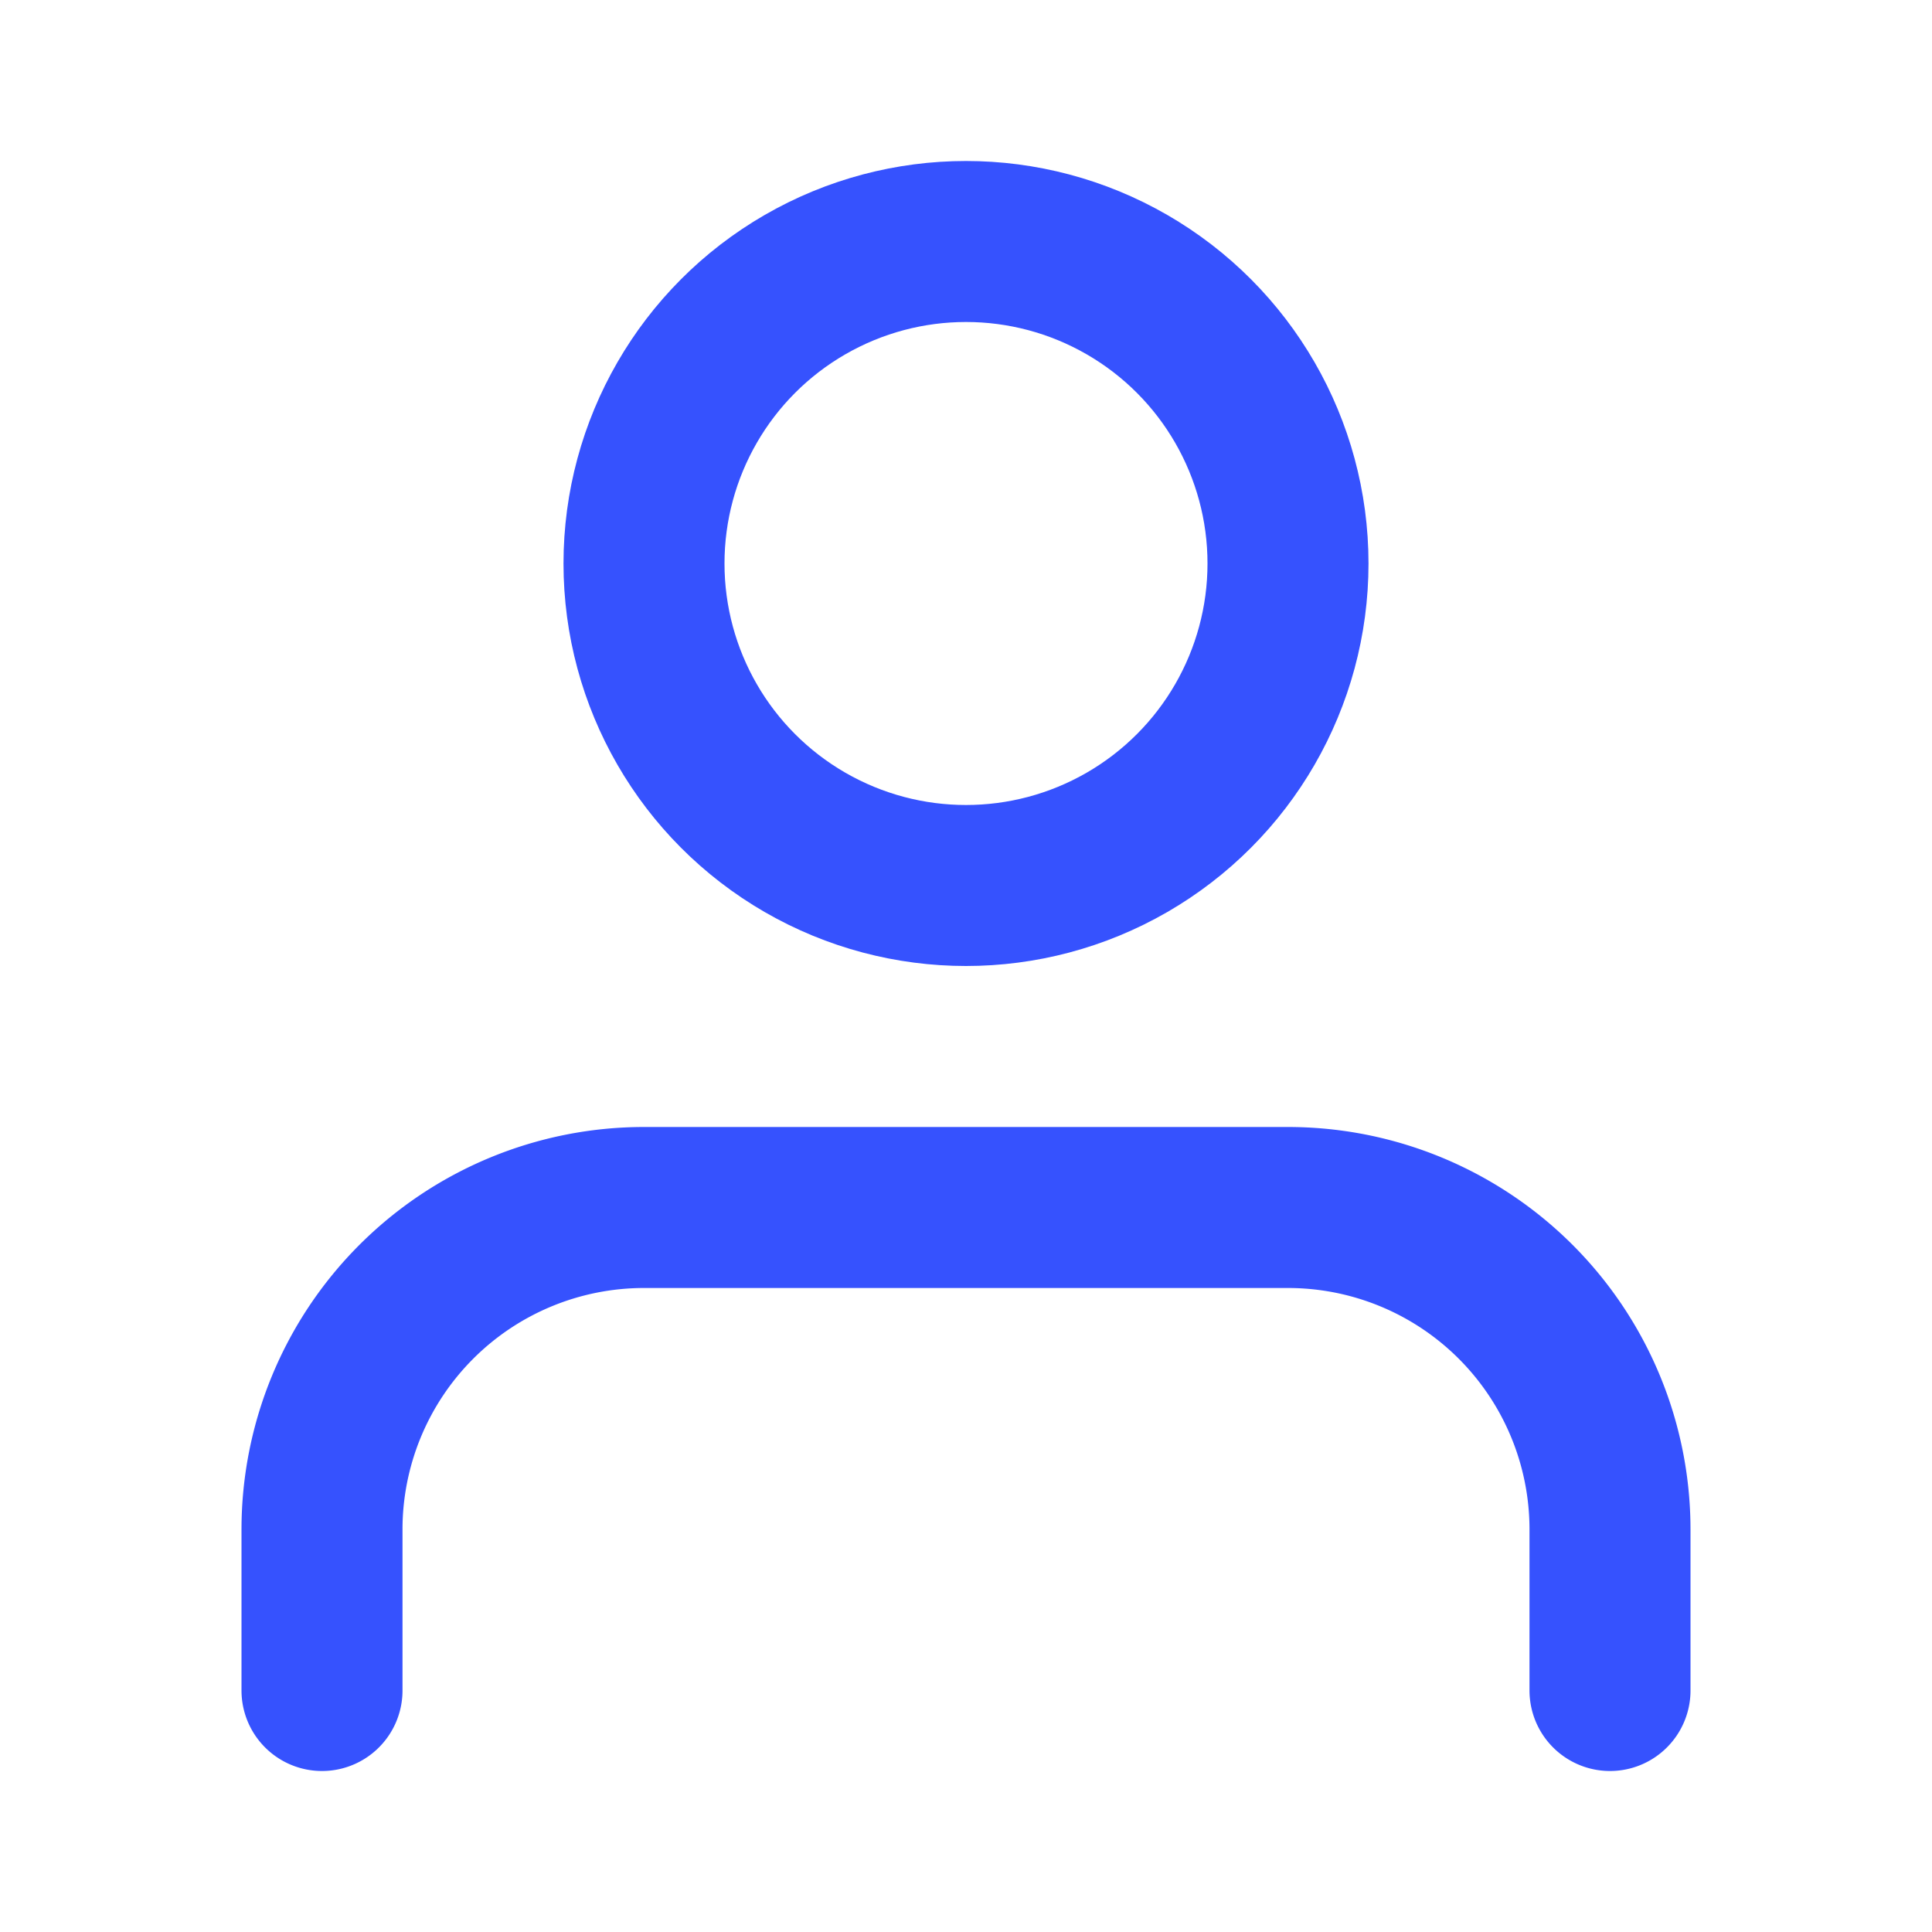 <?xml version="1.0" encoding="UTF-8"?> <svg xmlns="http://www.w3.org/2000/svg" id="Layer_1" data-name="Layer 1" viewBox="0 0 24 24"> <defs> <style>.cls-1{fill:none;stroke:#3652fe;stroke-linecap:round;stroke-linejoin:round;stroke-width:2px;}</style> </defs> <path class="cls-1" d="M20,21V19a4,4,0,0,0-4-4H8a4,4,0,0,0-4,4v2"></path> <circle class="cls-1" cx="12" cy="7" r="4"></circle> </svg> 